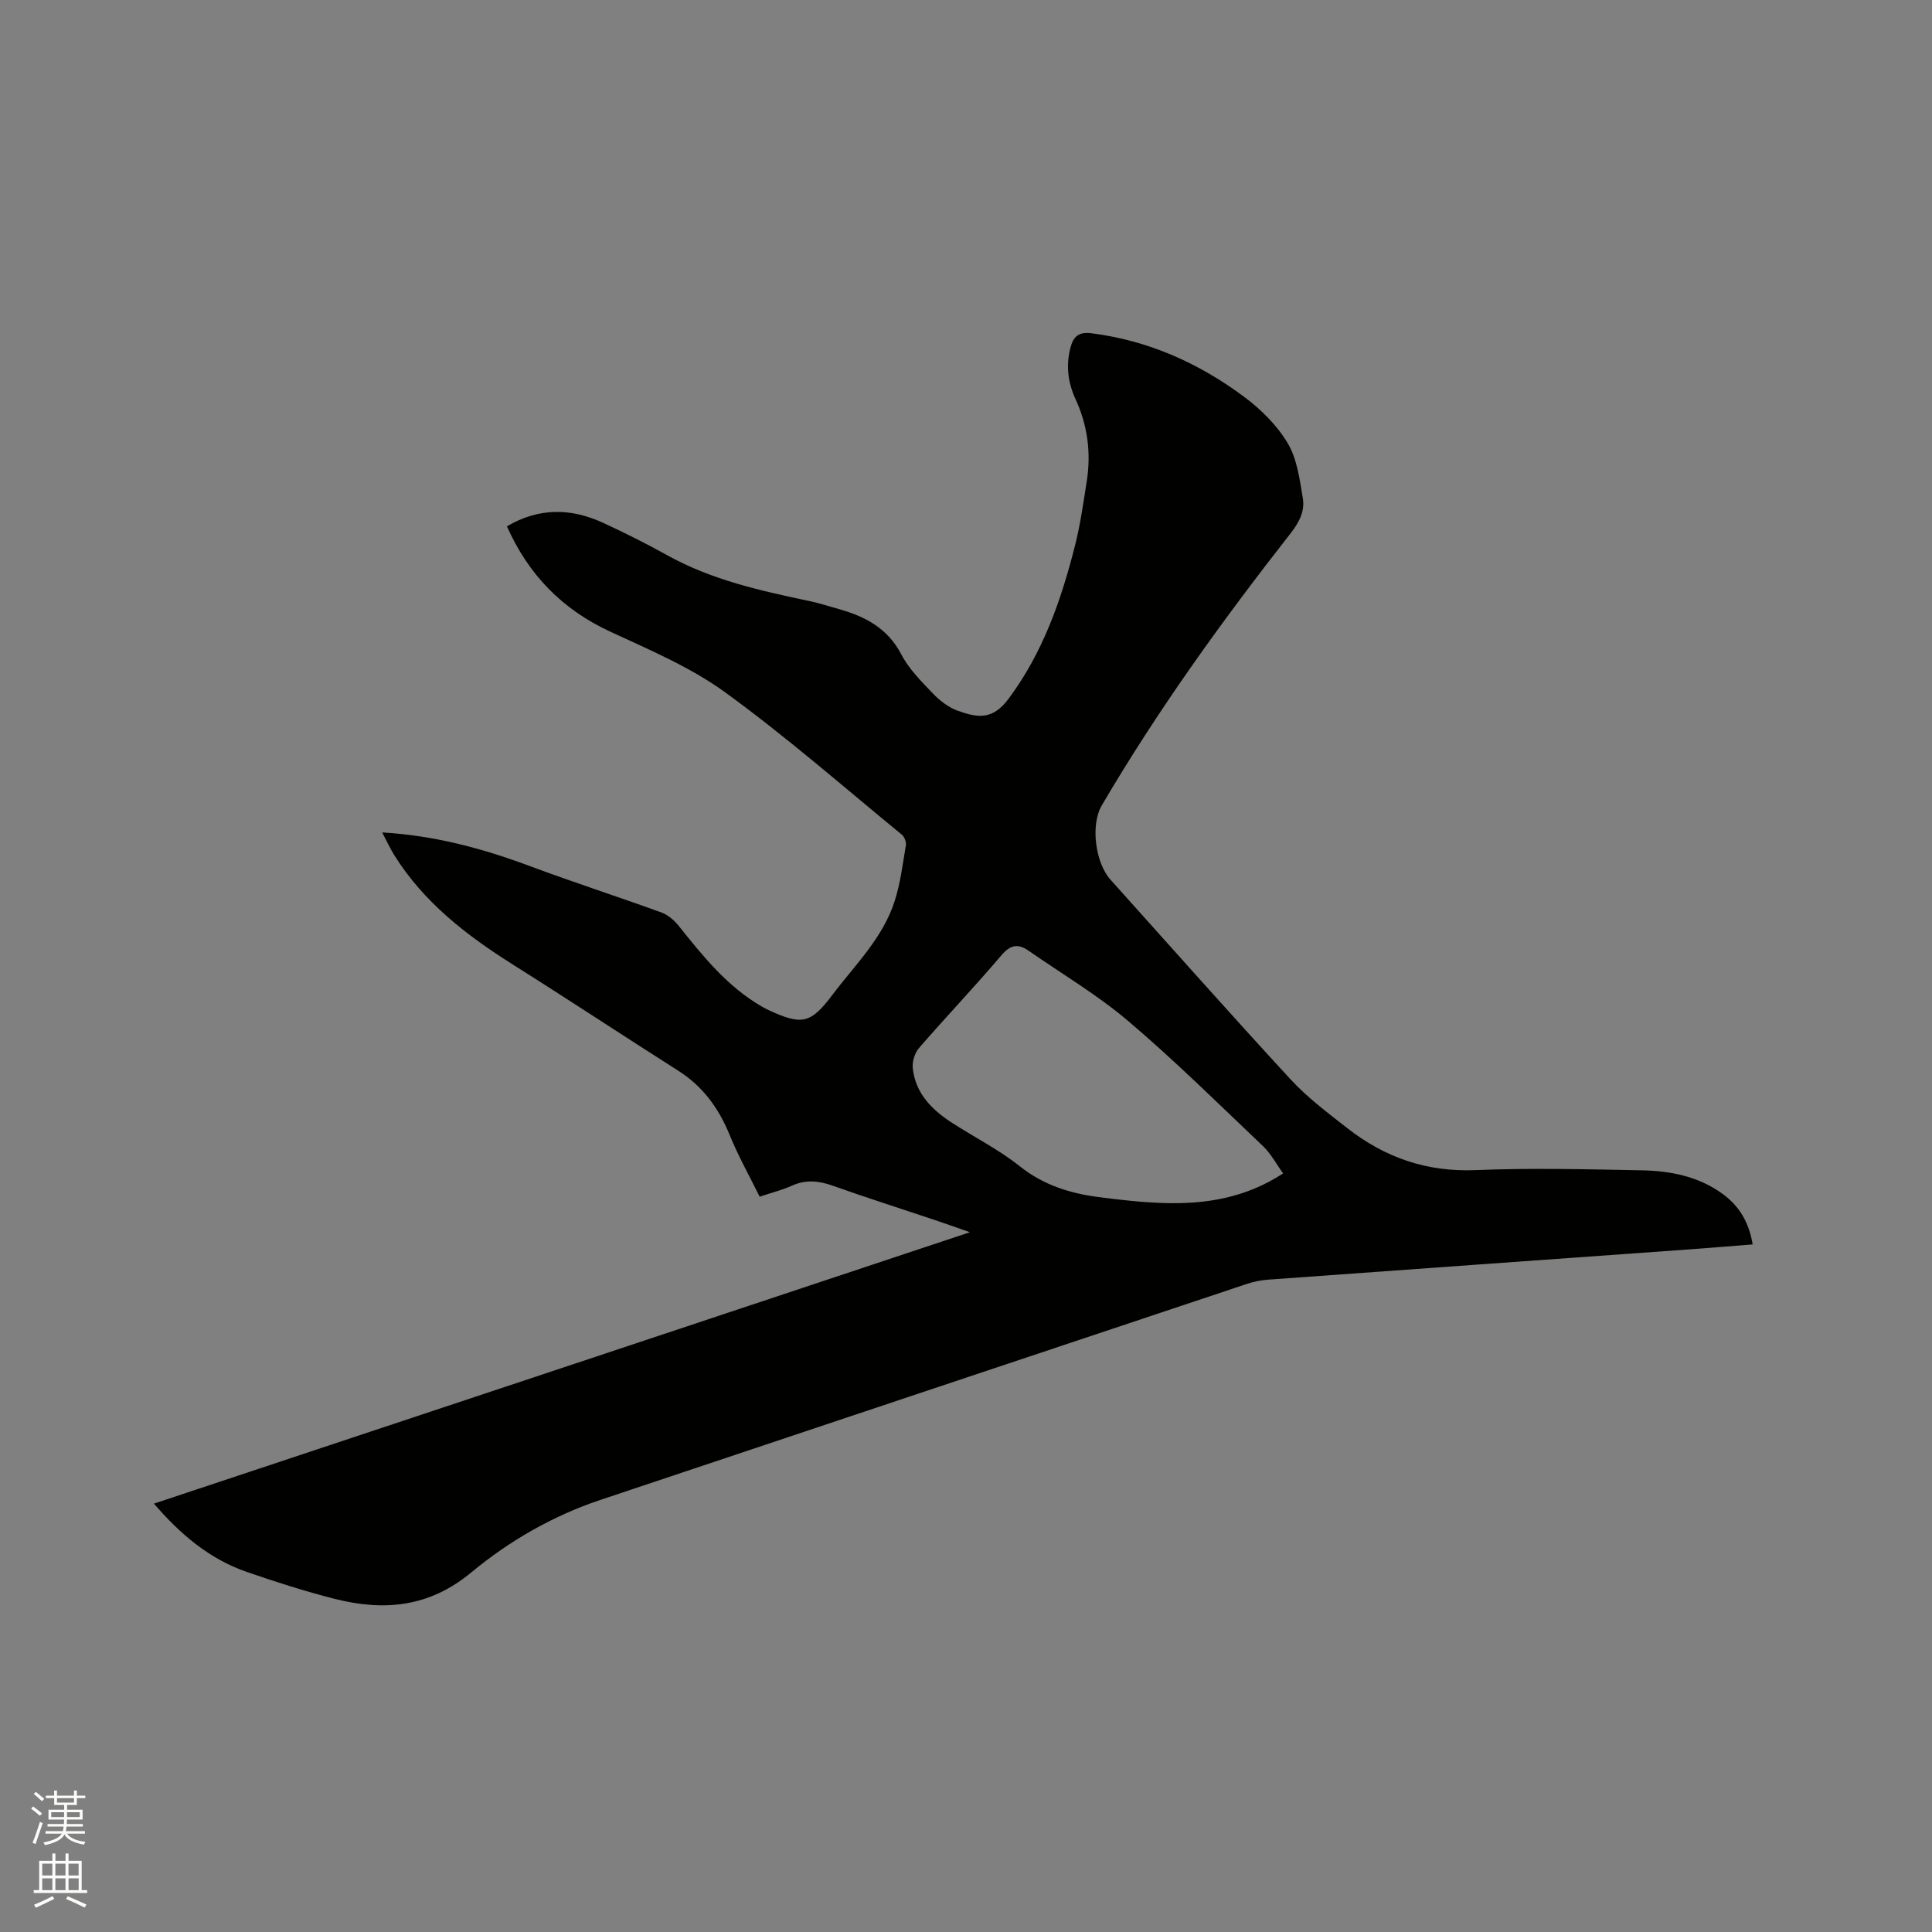 <svg enable-background="new 0 0 400 400" viewBox="0 0 400 400" xmlns="http://www.w3.org/2000/svg"><rect x="0" y="0" width="400" height="400" fill="#808080" stroke="none"/><path d="m6.44 374.46.42-.45c.65.47 1.27.95 1.85 1.44l-.45.49c-.65-.56-1.25-1.06-1.82-1.48m.93 7.33-.63-.26c.55-1.36 1.05-2.8 1.52-4.33.19.1.38.19.59.27-.46 1.29-.95 2.73-1.48 4.32m-.38-10.38.44-.42c.43.34 1.01.82 1.74 1.44l-.49.49c-.53-.51-1.09-1.01-1.69-1.51m2.5.35h1.72v-1.04h.59v1.04h3.52v-1.04h.59v1.04h1.75v.53h-1.75v1.42h-2.03v.97h3.22v2.03h-3.24c0 .35-.01.66-.03.93h3.32v.53h-3.37c-.03.27-.08.58-.15.94h3.96v.53h-3.71c.67.92 1.93 1.48 3.79 1.68-.13.24-.23.44-.29.59-2.13-.38-3.48-1.08-4.04-2.12-.43.97-1.77 1.72-4.03 2.23-.09-.19-.2-.37-.33-.55 2.1-.42 3.37-1.03 3.81-1.83h-3.36v-.53h3.58c.08-.29.13-.61.16-.94h-3.33v-.53h3.39c.02-.27.04-.58.04-.93h-3.23v-2.03h3.25v-.97h-2.07v-1.42h-1.73zm1.12 3.44v1h2.65c.01-.3.02-.44.01-.4v-.25-.35zm1.19-2h3.52v-.91h-3.52zm4.71 2h-2.63v.59c0 .15-.01.28-.01.4h2.64z" fill="#fbfcfa"/><path d="m13.56 383.74h.63v1.52h2.72v6.07h1.13v.6h-11.06v-.6h1.13v-6.07h2.73v-1.52h.63v1.52h2.1v-1.52zm-2.69 8.83.38.56c-1.24.63-2.53 1.25-3.85 1.85-.1-.21-.21-.42-.34-.63 1.36-.55 2.63-1.15 3.81-1.78m-2.13-4.27h2.1v-2.45h-2.1zm0 3.04h2.1v-2.46h-2.1zm2.72-3.04h2.1v-2.45h-2.1zm0 3.04h2.1v-2.46h-2.1zm6.07 3.6c-1.41-.71-2.7-1.3-3.86-1.78l.35-.56c1.45.62 2.75 1.19 3.88 1.72zm-1.25-9.09h-2.1v2.45h2.1zm-2.09 5.49h2.1v-2.46h-2.1z" fill="#fbfcfa"/><path d="m200.8 255.12c-3.02-1.06-5.28-1.87-7.56-2.63-6.92-2.32-13.88-4.53-20.76-6.98-2.92-1.04-5.62-1.34-8.52-.03-2.02.91-4.2 1.45-6.68 2.28-2.1-4.26-4.43-8.4-6.21-12.77-2.27-5.56-5.56-10.09-10.69-13.34-11.44-7.26-22.74-14.74-34.21-21.96-9.6-6.05-18.43-12.86-24.54-22.64-.88-1.41-1.58-2.95-2.5-4.7 10.85.63 20.79 3.31 30.56 6.96 9.02 3.36 18.19 6.32 27.23 9.6 1.37.5 2.67 1.62 3.6 2.78 5.04 6.31 10.07 12.59 17.22 16.71.46.26.93.51 1.41.74 6.87 3.17 8.68 2.83 13.18-3.15 4.7-6.23 10.49-11.82 12.92-19.49 1.18-3.7 1.65-7.63 2.3-11.48.11-.68-.28-1.75-.81-2.19-12.13-9.94-23.96-20.31-36.63-29.51-7.2-5.22-15.67-8.79-23.82-12.57-9.91-4.6-16.88-11.76-21.34-21.78 6.61-3.89 13.23-3.8 19.86-.75 4.52 2.08 8.98 4.32 13.32 6.73 9.22 5.13 19.33 7.36 29.49 9.5 2.07.44 4.09 1.1 6.12 1.67 5.42 1.54 10.03 3.94 12.85 9.34 1.58 3.04 4.16 5.62 6.57 8.13 1.42 1.49 3.24 2.89 5.15 3.57 4.12 1.46 7.18 1.97 10.51-2.5 7.13-9.58 10.92-20.49 13.78-31.83 1.08-4.3 1.7-8.73 2.39-13.12.94-5.9.2-11.62-2.31-17.07-1.56-3.39-2.01-6.85-1.09-10.52.6-2.38 1.64-3.47 4.41-3.12 11.77 1.5 22.22 6.18 31.6 13.17 3.49 2.6 6.82 5.91 9.02 9.61 1.94 3.28 2.47 7.51 3.12 11.4.44 2.63-.76 4.98-2.52 7.22-14.12 18.03-27.52 36.58-39.12 56.37-2.36 4.03-1.32 11.86 1.81 15.35 12.4 13.8 24.7 27.7 37.27 41.33 3.49 3.79 7.71 6.95 11.79 10.14 7.76 6.07 16.43 9.09 26.52 8.67 11.43-.47 22.9-.18 34.35.04 5.97.11 11.8 1.23 16.82 4.89 3.41 2.49 5.43 5.81 6.21 10.45-4.41.35-8.69.71-12.96 1.02-29.17 2.1-58.33 4.17-87.5 6.29-1.46.11-2.93.43-4.32.89-44.59 14.88-89.18 29.78-133.76 44.69-9.87 3.3-18.87 8.48-26.75 15.02-8.73 7.24-18.07 8.06-28.27 5.48-6.14-1.56-12.2-3.5-18.19-5.57-7.69-2.65-13.71-7.72-19.25-14.15 56.22-18.68 112.19-37.31 168.93-56.19zm64.86-12.18c-1.5-2.07-2.55-4.1-4.12-5.6-9.2-8.74-18.23-17.68-27.89-25.89-6.41-5.45-13.75-9.79-20.69-14.61-2.14-1.49-3.73-1.29-5.61.92-5.55 6.53-11.47 12.75-17.09 19.23-.89 1.03-1.43 2.85-1.28 4.21.59 5.28 4.07 8.67 8.3 11.38 4.63 2.97 9.6 5.49 13.88 8.9 4.88 3.88 10.36 5.59 16.28 6.36 4.51.59 9.05 1.1 13.58 1.24 8.58.25 16.86-1.05 24.64-6.14z" fill="#010100"/></svg>